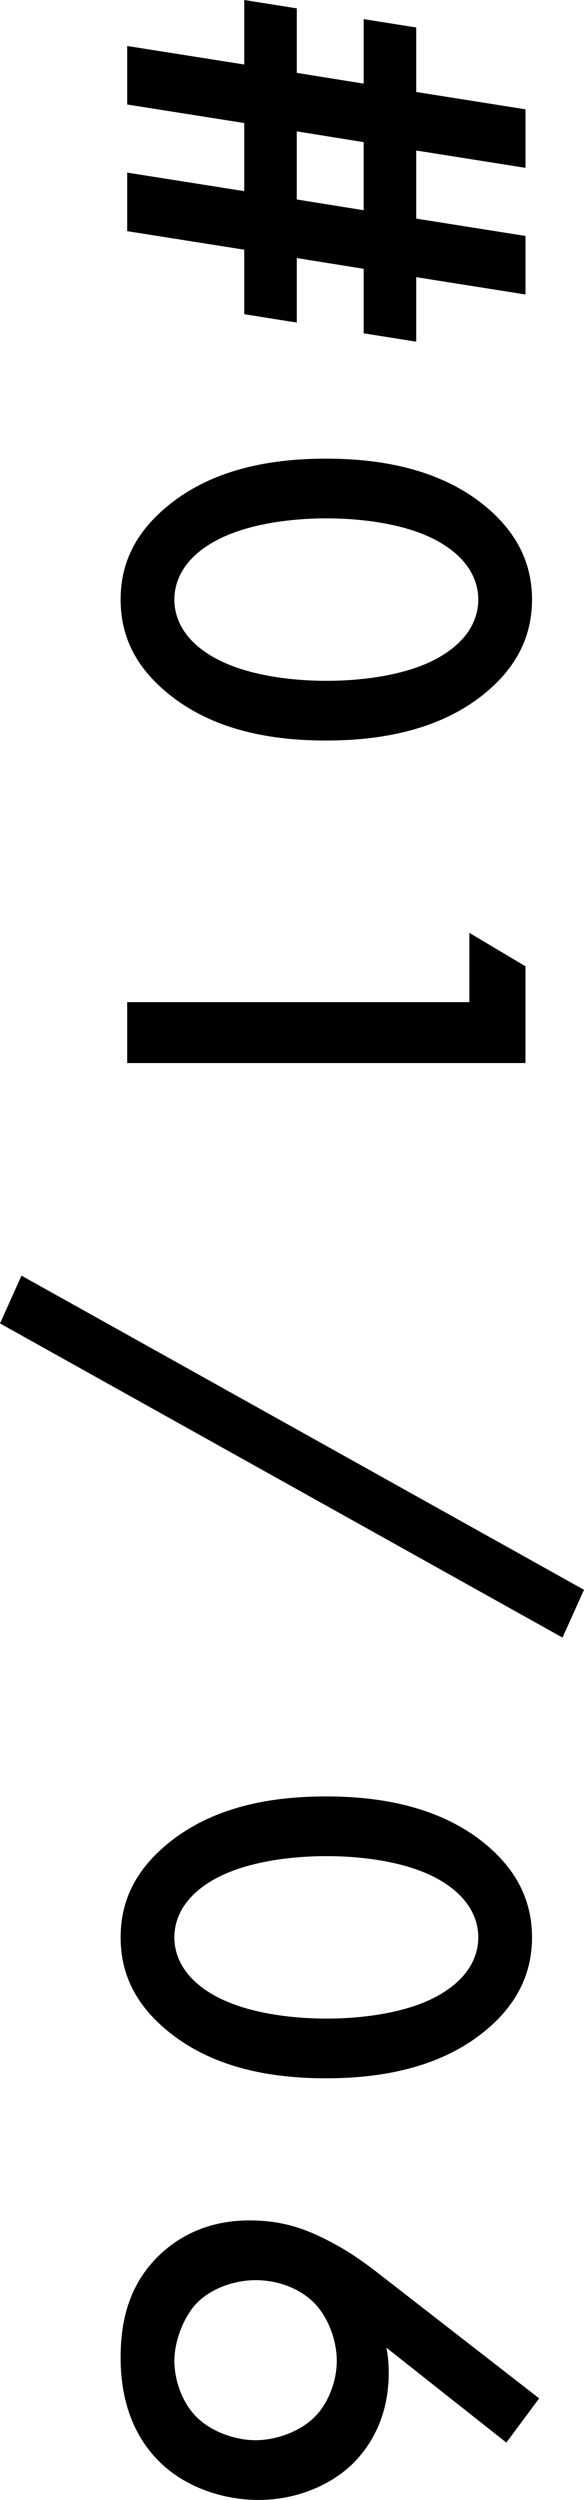 <?xml version="1.0" encoding="UTF-8"?><svg id="_レイヤー_2" xmlns="http://www.w3.org/2000/svg" viewBox="0 0 24.937 106.728"><defs><style>.cls-1{stroke-width:0px;}</style></defs><g id="_レイヤー_1-2"><path class="cls-1" d="m5.431,7.369l4.998.791v-2.907l-4.998-.791V1.963l4.998.791V0l2.244.357v2.754l2.856.459V.816l2.244.357v2.754l4.666.74v2.499l-4.666-.74v2.907l4.666.74v2.499l-4.666-.739v2.754l-2.244-.357v-2.754l-2.856-.459v2.754l-2.244-.357v-2.754l-4.998-.791v-2.499Zm10.097,1.606v-2.907l-2.856-.459v2.907l2.856.459Z"/><path class="cls-1" d="m6.986,21.748c2.04-1.785,4.717-2.167,6.936-2.167,2.193,0,4.921.383,6.961,2.167,1.224,1.071,1.835,2.346,1.835,3.85s-.612,2.779-1.835,3.85c-2.04,1.785-4.768,2.167-6.961,2.167-2.218,0-4.896-.382-6.936-2.167-1.224-1.071-1.835-2.32-1.835-3.85,0-1.53.612-2.779,1.835-3.85Zm12.035,1.555c-1.402-.943-3.595-1.173-5.074-1.173-1.504,0-3.671.229-5.1,1.173-1.122.74-1.402,1.632-1.402,2.295,0,.663.281,1.555,1.402,2.295,1.428.943,3.595,1.173,5.1,1.173,1.479,0,3.672-.229,5.074-1.173,1.122-.74,1.402-1.632,1.402-2.295,0-.663-.281-1.555-1.402-2.295Z"/><path class="cls-1" d="m20.041,42.783v-2.958l2.397,1.428v4.131H5.431v-2.601h14.61Z"/><path class="cls-1" d="m24.937,67.872l-.918,2.04L0,56.5l.918-2.04,24.019,13.412Z"/><path class="cls-1" d="m6.986,78.86c2.04-1.785,4.717-2.167,6.936-2.167,2.193,0,4.921.383,6.961,2.167,1.224,1.071,1.835,2.346,1.835,3.85s-.612,2.779-1.835,3.85c-2.04,1.785-4.768,2.167-6.961,2.167-2.218,0-4.896-.382-6.936-2.167-1.224-1.071-1.835-2.32-1.835-3.85,0-1.53.612-2.779,1.835-3.85Zm12.035,1.555c-1.402-.943-3.595-1.173-5.074-1.173-1.504,0-3.671.229-5.1,1.173-1.122.74-1.402,1.632-1.402,2.295,0,.663.281,1.555,1.402,2.295,1.428.943,3.595,1.173,5.1,1.173,1.479,0,3.672-.229,5.074-1.173,1.122-.74,1.402-1.632,1.402-2.295,0-.663-.281-1.555-1.402-2.295Z"/><path class="cls-1" d="m21.622,104.28l-5.125-4.054c.077.383.102.714.102,1.071,0,1.989-.867,3.238-1.581,3.927-.969.918-2.422,1.504-3.978,1.504-1.504,0-3.162-.536-4.284-1.683-1.402-1.428-1.606-3.264-1.606-4.386,0-1.479.306-3.085,1.657-4.386.943-.892,2.193-1.479,3.85-1.479,1.25,0,2.218.281,3.264.816,1.275.637,2.04,1.3,3.034,2.065l6.068,4.717-1.402,1.887Zm-8.185-5.941c-.536-.561-1.454-.994-2.524-.994-.867,0-1.887.331-2.524.994-.51.535-.943,1.555-.943,2.448,0,.79.306,1.759.943,2.397.638.637,1.658.994,2.524.994s1.887-.357,2.524-.994c.586-.586.943-1.53.943-2.397s-.357-1.836-.943-2.448Z"/></g></svg>